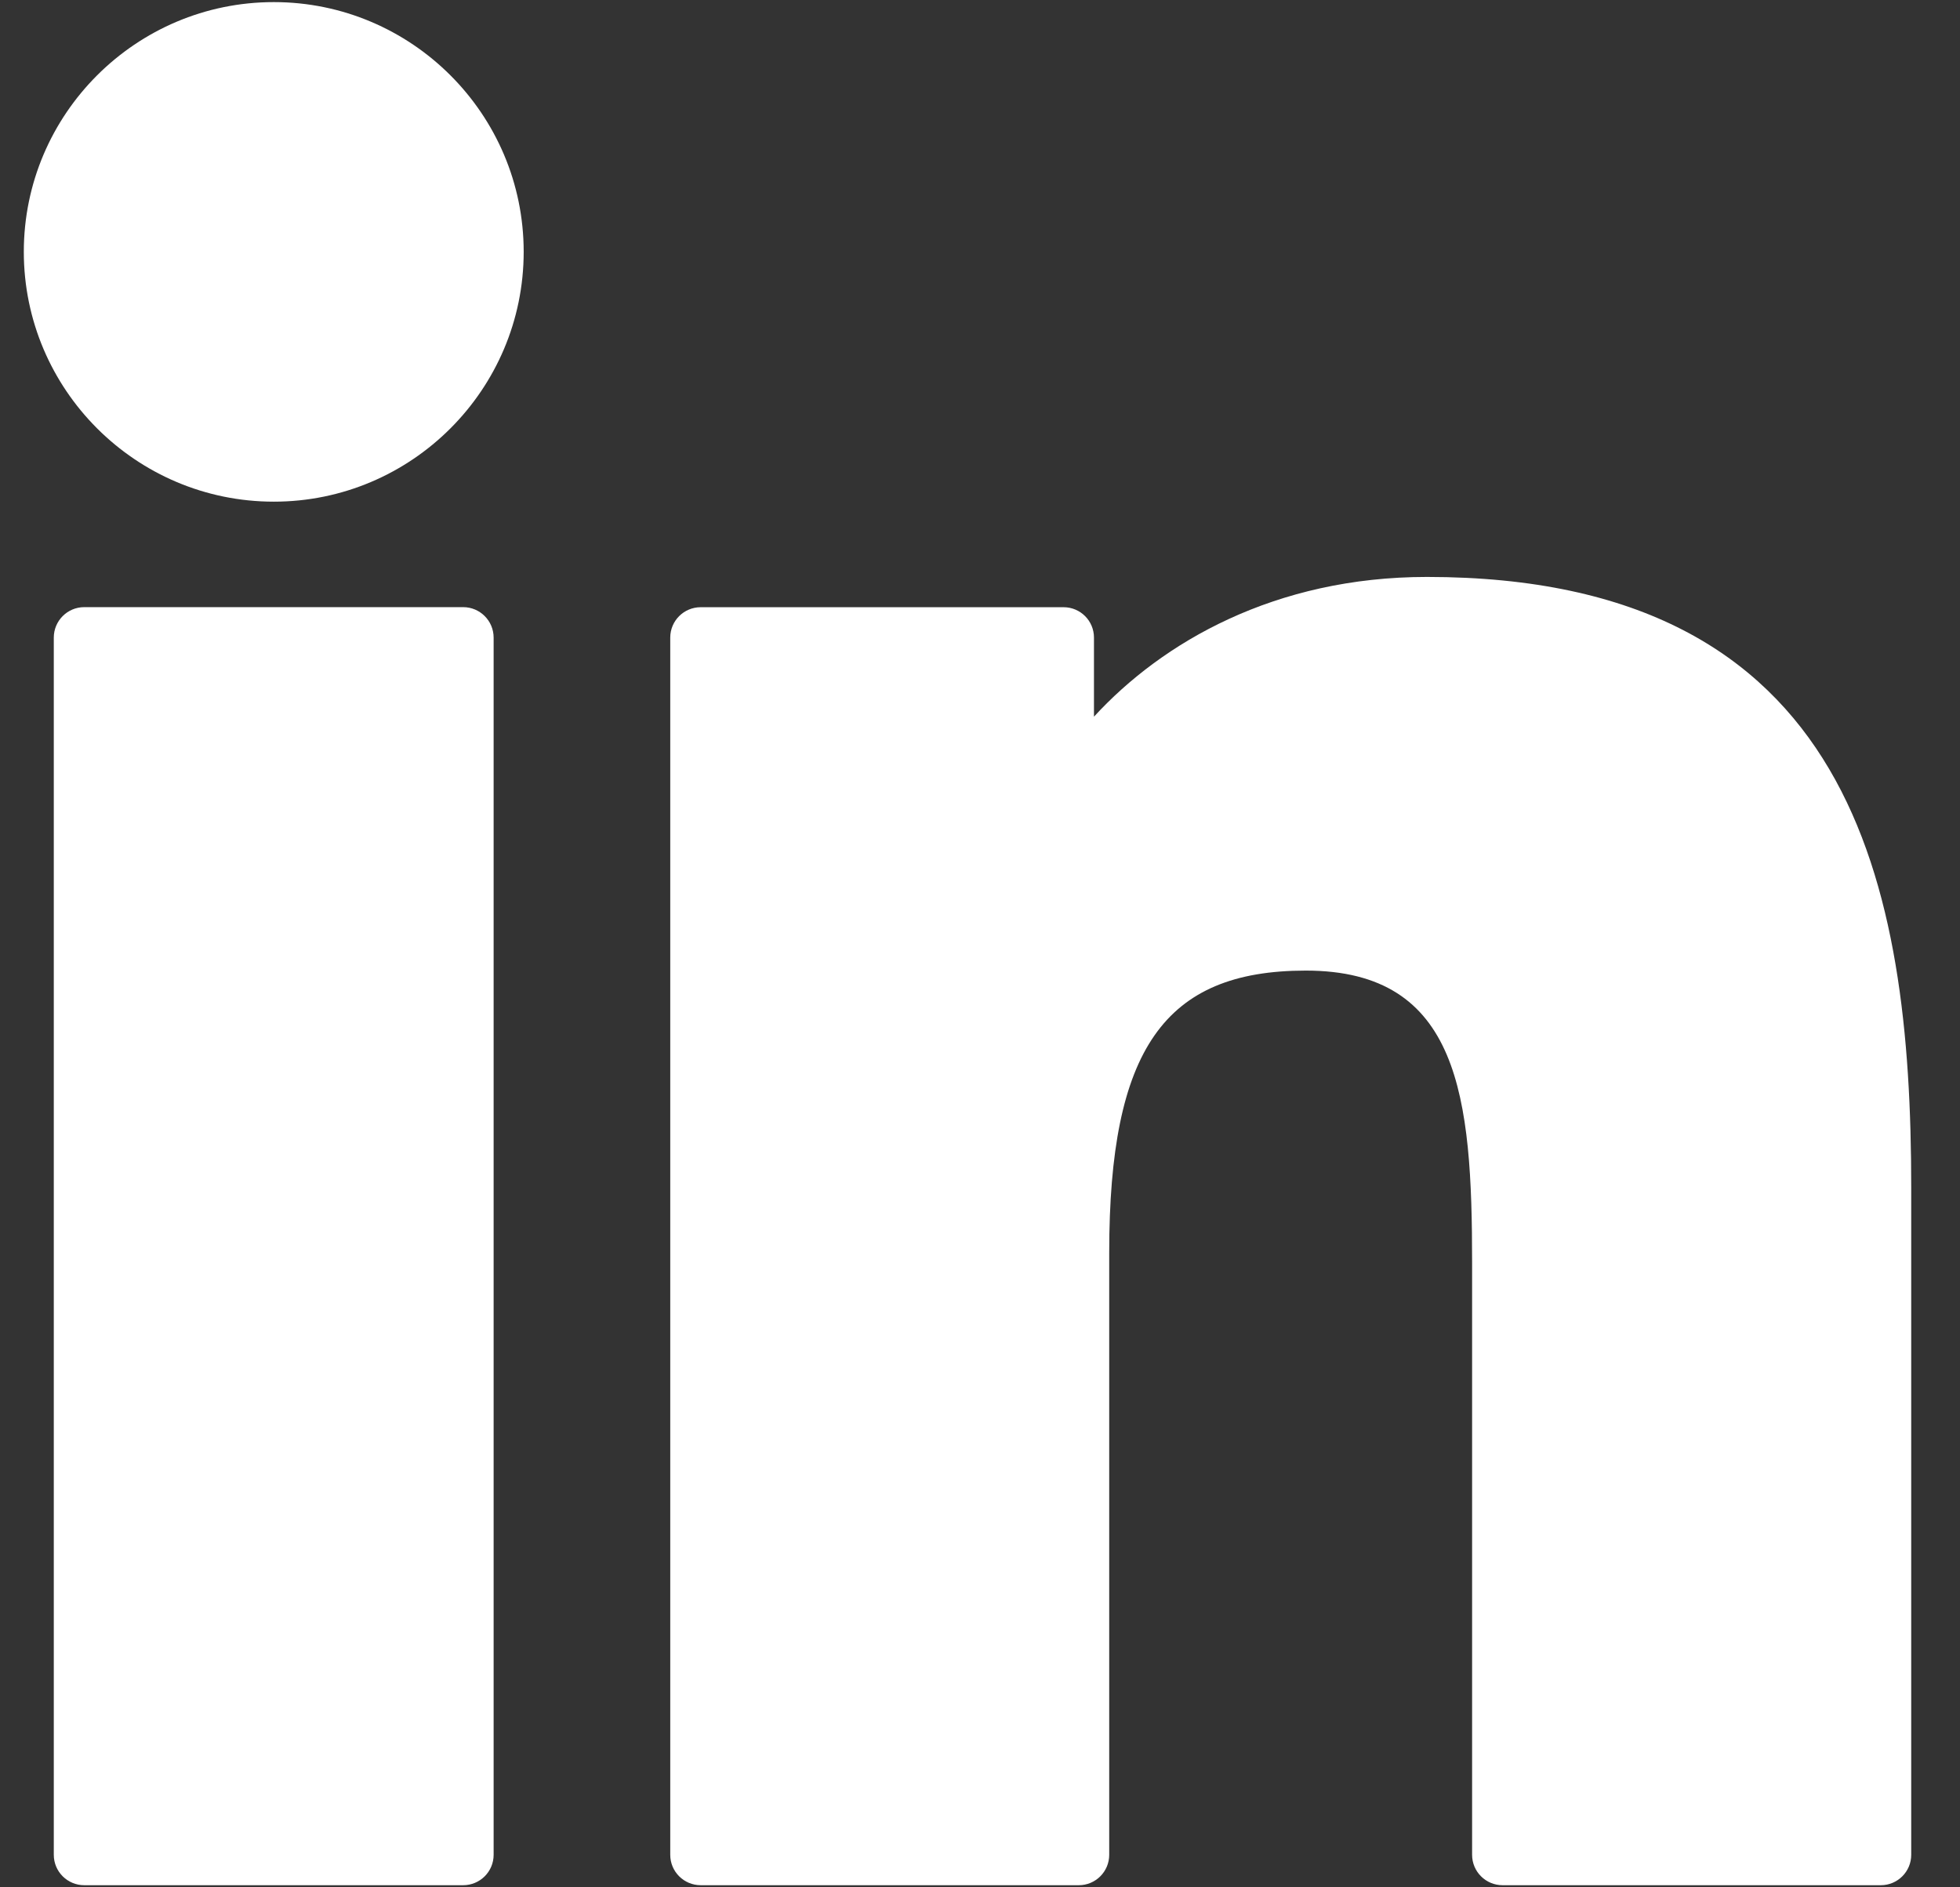 <svg xmlns="http://www.w3.org/2000/svg" width="27" height="26" viewBox="0 0 27 26" fill="none"><rect x="0" y="0" width="27" height="26" fill="#333333" stroke="none"/><g id="linkedin-svgrepo-com 1" clip-path="url(#clip0_2170_524)"><g id="XMLID_801_"><path id="XMLID_802_" d="M6.38 8.364H1.161C0.929 8.364 0.741 8.552 0.741 8.784V25.552C0.741 25.784 0.929 25.971 1.161 25.971H6.38C6.612 25.971 6.8 25.784 6.8 25.552V8.784C6.8 8.552 6.612 8.364 6.38 8.364Z" fill="white" style="fill:white;fill-opacity:1;"/><path id="XMLID_803_" d="M3.772 0.029C1.873 0.029 0.328 1.572 0.328 3.469C0.328 5.367 1.873 6.911 3.772 6.911C5.67 6.911 7.214 5.367 7.214 3.469C7.214 1.572 5.67 0.029 3.772 0.029Z" fill="white" style="fill:white;fill-opacity:1;"/><path id="XMLID_804_" d="M19.657 7.948C17.56 7.948 16.01 8.849 15.07 9.873V8.784C15.07 8.552 14.883 8.365 14.651 8.365H9.653C9.421 8.365 9.233 8.552 9.233 8.784V25.552C9.233 25.784 9.421 25.971 9.653 25.971H14.861C15.092 25.971 15.28 25.784 15.28 25.552V17.256C15.28 14.46 16.039 13.371 17.988 13.371C20.111 13.371 20.279 15.117 20.279 17.399V25.552C20.279 25.784 20.467 25.971 20.699 25.971H25.909C26.14 25.971 26.328 25.784 26.328 25.552V16.355C26.328 12.197 25.535 7.948 19.657 7.948Z" fill="white" style="fill:white;fill-opacity:1;"/></g></g><defs><clipPath id="clip0_2170_524"><rect width="26" height="26" fill="white" style="fill:white;fill-opacity:1;" transform="translate(0.328)"/></clipPath></defs></svg>